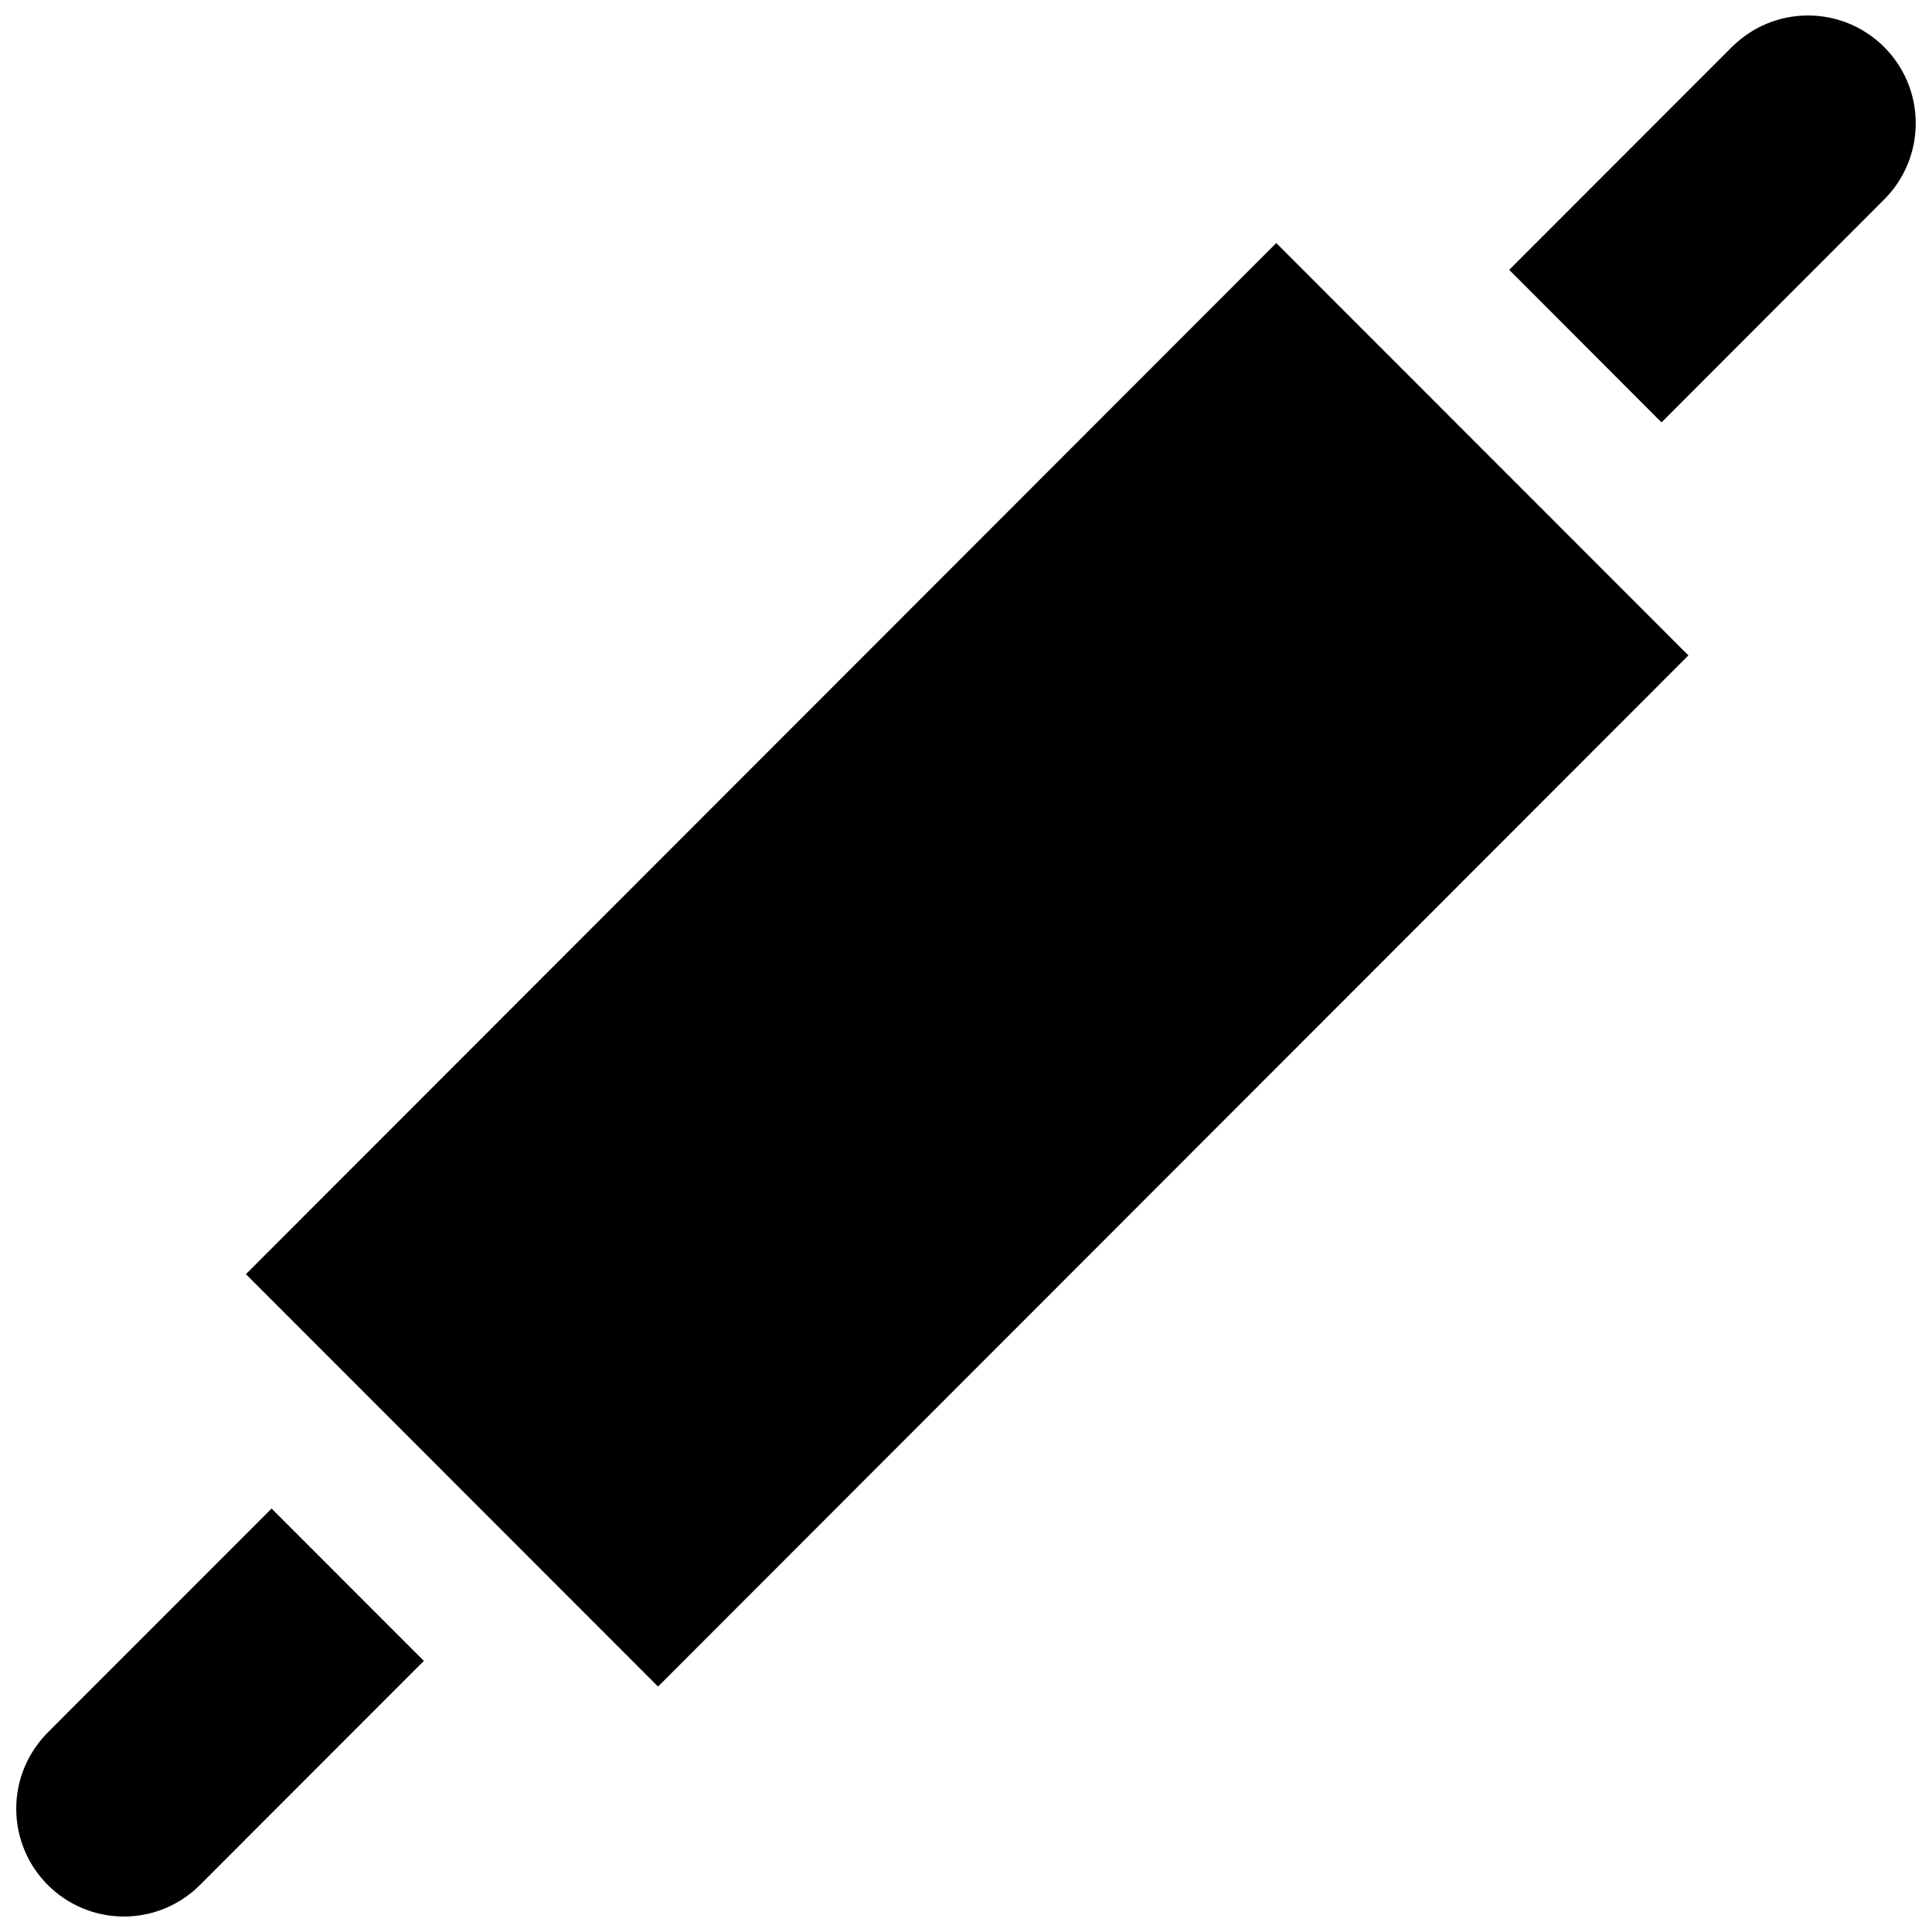 <?xml version="1.0" encoding="UTF-8"?>
<!-- Uploaded to: ICON Repo, www.iconrepo.com, Generator: ICON Repo Mixer Tools -->
<svg width="800px" height="800px" version="1.1" viewBox="144 144 512 512" xmlns="http://www.w3.org/2000/svg">
 <defs>
  <clipPath id="b">
   <path d="m148.09 543h108.91v108.9h-108.91z"/>
  </clipPath>
  <clipPath id="a">
   <path d="m543 148.09h108.9v107.91h-108.9z"/>
  </clipPath>
 </defs>
 <path d="m209.17 481.67 109.22 109.29 273.06-273.27-109.23-109.28z"/>
 <g clip-path="url(#b)">
  <path d="m156.93 602.85h0.016c-5.336 5.227-8.641 12.453-8.641 20.48 0 15.773 12.773 28.566 28.535 28.566 8.012 0 15.266-3.32 20.434-8.637l59.055-59.102-40.355-40.375z"/>
 </g>
 <g clip-path="url(#a)">
  <path d="m651.69 176.67c0-15.773-12.793-28.566-28.551-28.566-7.688 0-14.656 3.043-19.801 7.996l-0.324 0.309c-0.031 0.062-0.062 0.062-0.094 0.094l-58.961 59.004 40.359 40.434 58.961-59.039c0.031-0.031 0.062-0.062 0.078-0.062l0.34-0.34h-0.016c4.961-5.129 8.008-12.141 8.008-19.828z"/>
 </g>
</svg>